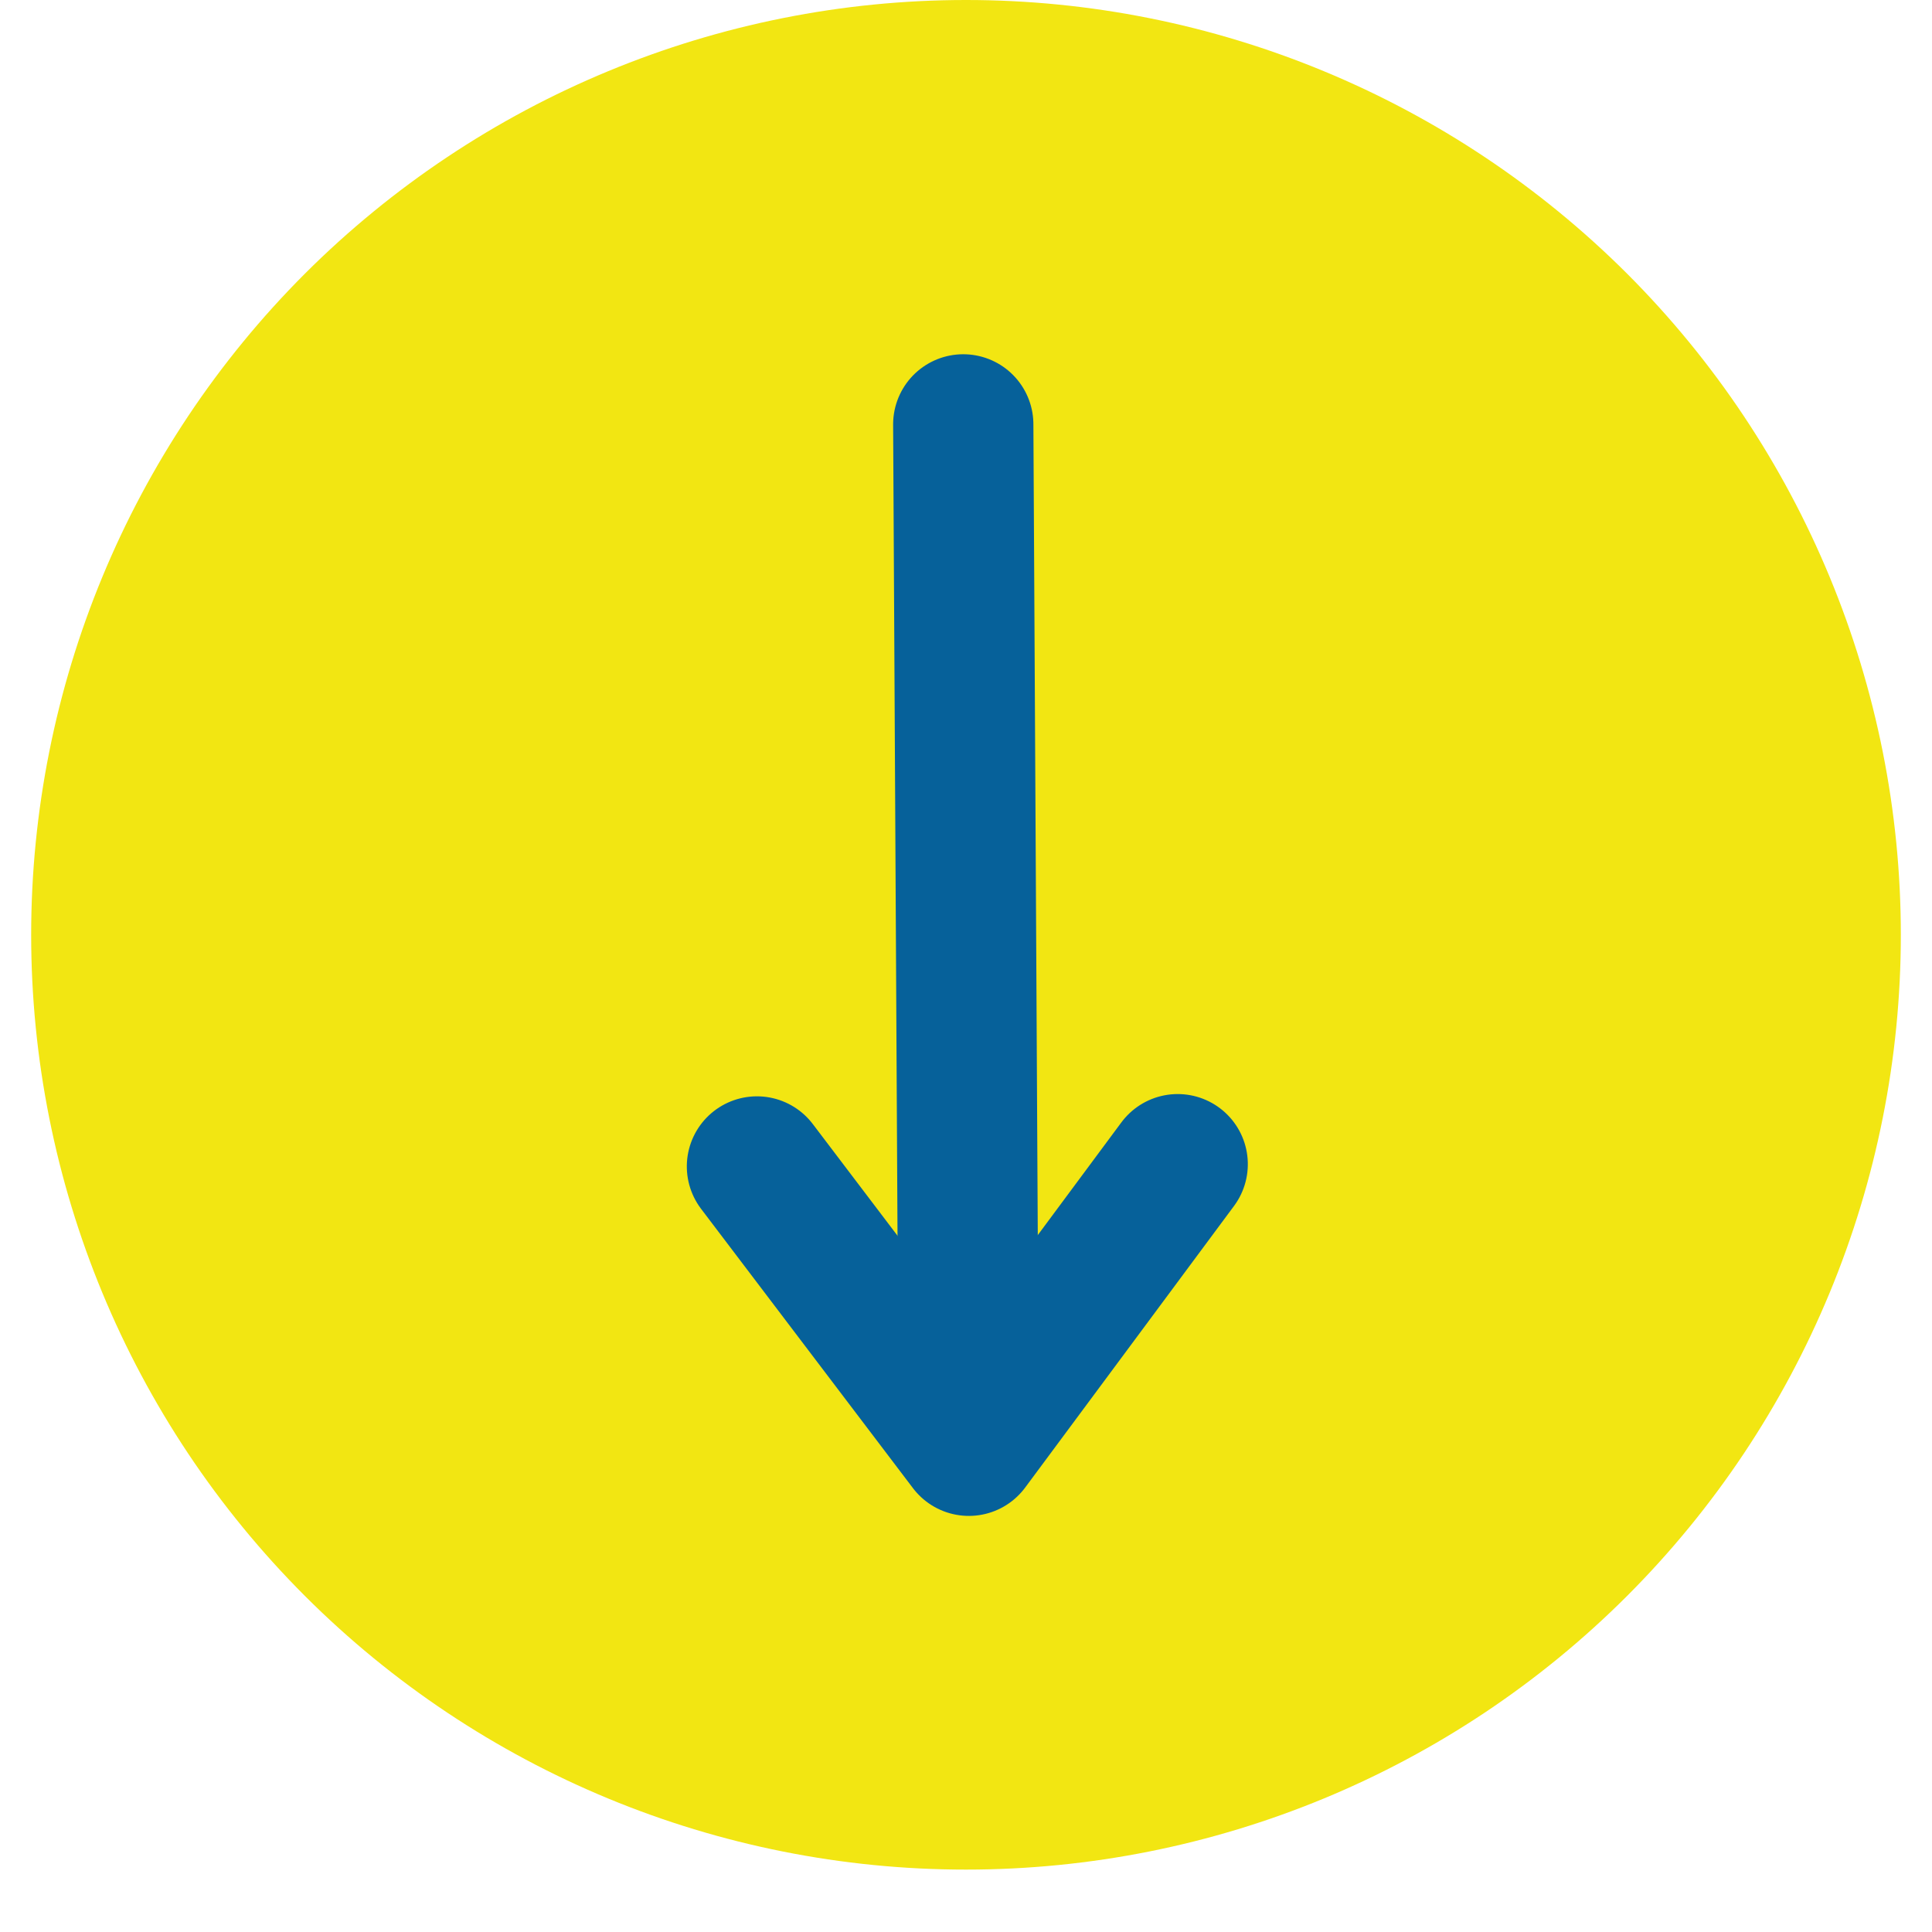 <svg xmlns="http://www.w3.org/2000/svg" xmlns:xlink="http://www.w3.org/1999/xlink" width="40" zoomAndPan="magnify" viewBox="0 0 30 30" height="40" preserveAspectRatio="xMidYMid meet" version="1.0"><defs><clipPath id="fc9775776d"><path d="M 0.484 0 L 29.516 0 L 29.516 29.031 L 0.484 29.031 Z M 0.484 0 " clip-rule="nonzero"/></clipPath><clipPath id="eb3889d521"><path d="M 29.516 14.516 C 29.516 18.367 27.988 22.059 25.266 24.781 C 22.543 27.504 18.852 29.031 15 29.031 C 11.148 29.031 7.457 27.504 4.734 24.781 C 2.012 22.059 0.484 18.367 0.484 14.516 C 0.484 10.668 2.012 6.973 4.734 4.25 C 7.457 1.531 11.148 0 15 0 C 18.852 0 22.543 1.531 25.266 4.25 C 27.988 6.973 29.516 10.668 29.516 14.516 Z M 29.516 14.516 " clip-rule="nonzero"/></clipPath><clipPath id="ee936bdffc"><path d="M 2 0 L 28 0 L 28 29.031 L 2 29.031 Z M 2 0 " clip-rule="nonzero"/></clipPath></defs><g clip-path="url(#fc9775776d)"><g clip-path="url(#eb3889d521)"><path fill="#f2e612" d="M 29.516 0 L 29.516 29.031 L 0.484 29.031 L 0.484 0 Z M 29.516 0 " fill-opacity="1" fill-rule="nonzero"/></g></g><g clip-path="url(#ee936bdffc)"><path stroke-linecap="round" transform="matrix(0.004, 0.726, -0.726, 0.004, 16.039, 5.494)" fill="none" stroke-linejoin="miter" d="M 1.501 1.498 L 22.599 1.5 " stroke="#06619a" stroke-width="3" stroke-opacity="1" stroke-miterlimit="4"/></g><path stroke-linecap="round" transform="matrix(0.004, 0.726, -0.726, 0.004, 16.039, 5.494)" fill="none" stroke-linejoin="round" d="M 17.349 -3.001 L 23.347 1.499 L 17.348 5.998 " stroke="#06619a" stroke-width="3" stroke-opacity="1" stroke-miterlimit="4"/></svg>